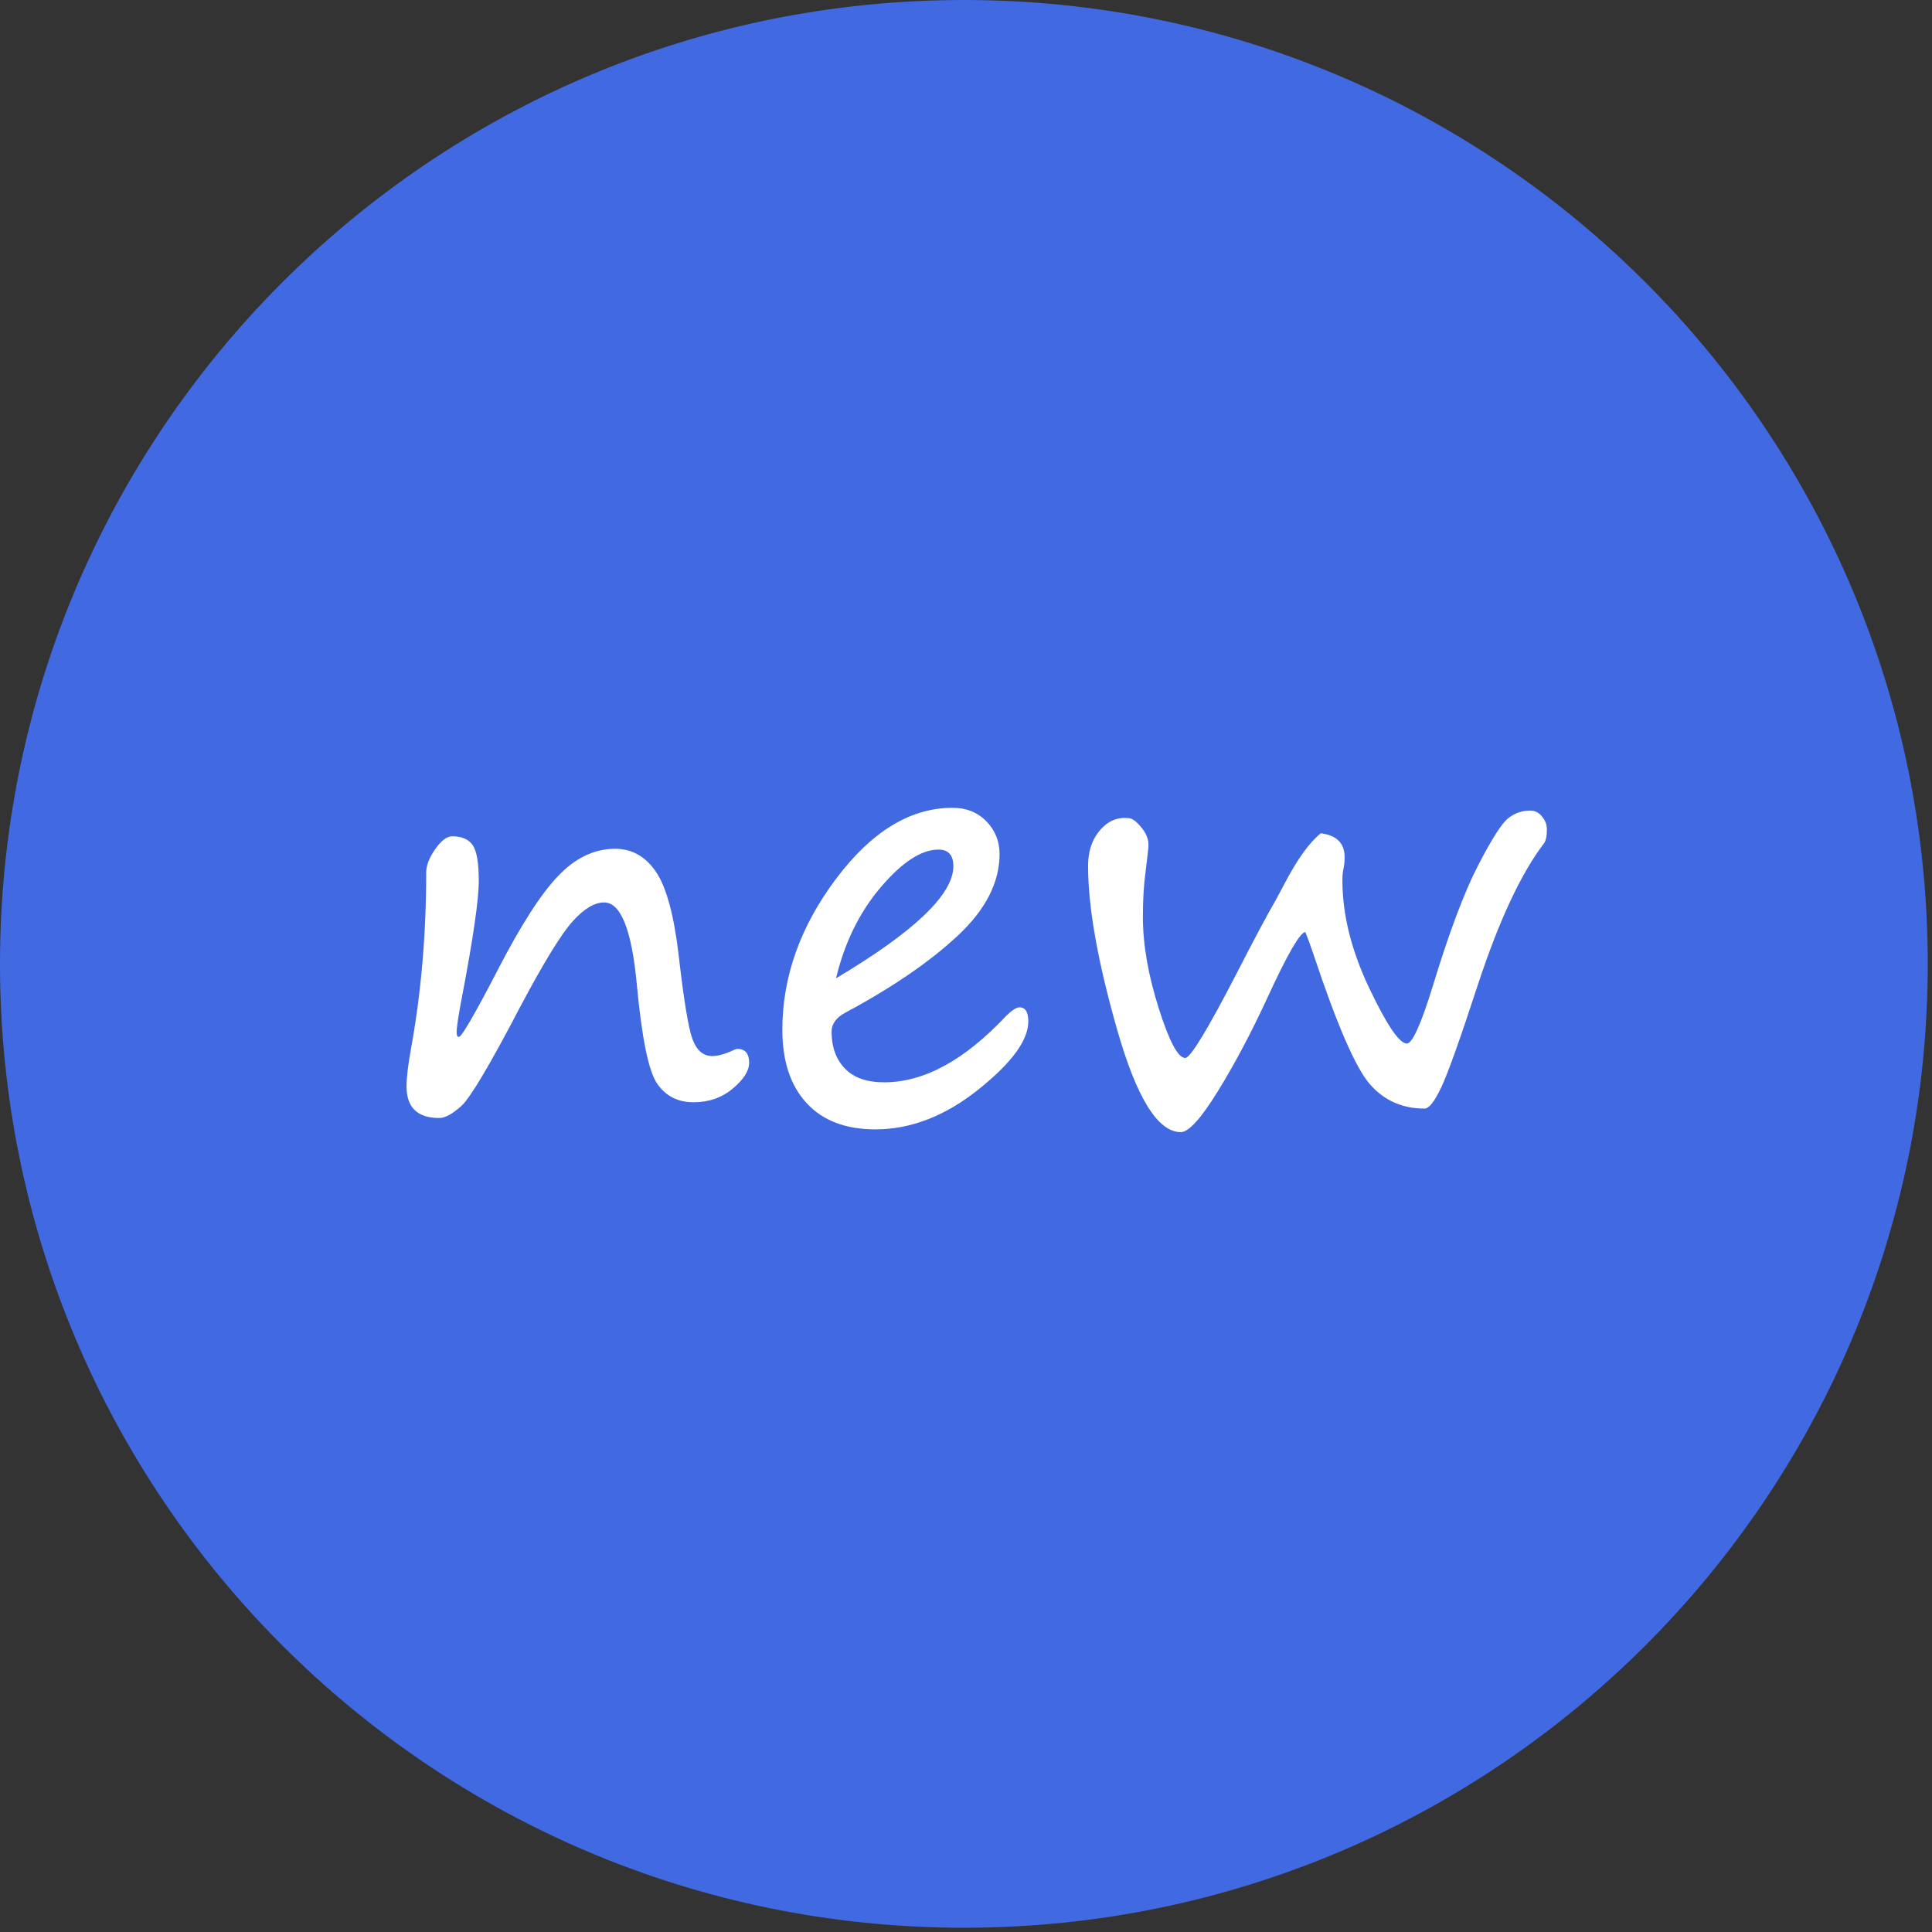 <?xml version="1.0" encoding="utf-8"?>
<!-- Generator: Adobe Illustrator 14.0.0, SVG Export Plug-In  -->
<!DOCTYPE svg PUBLIC "-//W3C//DTD SVG 1.1//EN" "http://www.w3.org/Graphics/SVG/1.1/DTD/svg11.dtd">
<svg version="1.1"
	 xmlns="http://www.w3.org/2000/svg" xmlns:xlink="http://www.w3.org/1999/xlink" xmlns:a="http://ns.adobe.com/AdobeSVGViewerExtensions/3.0/"
	 x="0px" y="0px" width="75px" height="75px" viewBox="0 0 75 75" enable-background="new 0 0 75 75" xml:space="preserve">
<rect x="0" y="0" width="75" height="75" fill="#333333" stroke="none"/>
<defs>
</defs>
<g>
	<path fill="#4169E1" d="M74.835,37.418c0,20.665-16.754,37.417-37.418,37.417C16.752,74.835,0,58.083,0,37.418S16.752,0,37.417,0
		C58.082,0,74.835,16.753,74.835,37.418"/>
</g>
<path fill="#FFFFFF" d="M23.452,35.033c-0.373,0-0.779,0.243-1.219,0.73s-1.112,1.579-2.014,3.276
	c-1.189,2.277-1.957,3.573-2.304,3.889c-0.348,0.315-0.636,0.473-0.865,0.473c-0.845,0-1.268-0.408-1.268-1.225
	c0-0.344,0.057-0.831,0.172-1.461c0.394-2.163,0.591-4.443,0.591-6.843c0-0.272,0.116-0.575,0.349-0.907
	c0.232-0.334,0.453-0.5,0.661-0.5c0.372,0,0.637,0.114,0.795,0.344c0.157,0.229,0.236,0.691,0.236,1.386
	c0,0.724-0.215,2.213-0.645,4.469c-0.144,0.745-0.215,1.218-0.215,1.418c0,0.114,0.028,0.172,0.086,0.172
	c0.107,0,0.605-0.855,1.493-2.567c0.895-1.74,1.679-2.965,2.353-3.674c0.673-0.709,1.414-1.063,2.224-1.063
	c0.645,0,1.169,0.294,1.574,0.881c0.404,0.587,0.7,1.658,0.886,3.212c0.2,1.769,0.381,2.87,0.542,3.303
	c0.161,0.434,0.417,0.65,0.768,0.65c0.222,0,0.501-0.079,0.838-0.236c0.057-0.028,0.1-0.043,0.129-0.043
	c0.308,0,0.462,0.179,0.462,0.537c0,0.315-0.211,0.65-0.634,1.004c-0.423,0.355-0.931,0.532-1.525,0.532
	c-0.609,0-1.08-0.241-1.413-0.726c-0.333-0.482-0.596-1.773-0.79-3.872C24.519,36.086,24.097,35.033,23.452,35.033z"/>
<path fill="#FFFFFF" d="M39.919,39.652c0,0.73-0.646,1.611-1.938,2.643c-1.293,1.031-2.626,1.547-4.001,1.547
	c-1.153,0-2.043-0.34-2.669-1.021c-0.627-0.681-0.94-1.629-0.94-2.847c0-2.048,0.691-3.996,2.073-5.844
	c1.382-1.848,2.893-2.771,4.533-2.771c0.537,0,0.976,0.176,1.316,0.526c0.34,0.351,0.51,0.773,0.51,1.268
	c0,1.103-0.541,2.159-1.622,3.169c-1.082,1.01-2.528,2.002-4.34,2.976c-0.373,0.193-0.559,0.444-0.559,0.752
	c0,0.595,0.172,1.07,0.516,1.429s0.852,0.537,1.525,0.537c1.54,0,3.111-0.853,4.715-2.557c0.236-0.236,0.416-0.354,0.537-0.354
	C39.805,39.104,39.919,39.287,39.919,39.652z M32.454,37.977c3.036-1.805,4.555-3.255,4.555-4.351c0-0.43-0.193-0.645-0.58-0.645
	c-0.659,0-1.402,0.483-2.229,1.45S32.791,36.58,32.454,37.977z"/>
<path fill="#FFFFFF" d="M50.673,36.183c-0.201,0.007-0.685,0.842-1.451,2.503c-0.63,1.368-1.274,2.587-1.934,3.657
	c-0.658,1.071-1.143,1.606-1.449,1.606c-0.889,0-1.711-1.319-2.466-3.958c-0.756-2.64-1.134-4.765-1.134-6.376
	c0-0.522,0.131-0.956,0.393-1.3s0.57-0.53,0.93-0.559c0.049-0.007,0.139-0.006,0.268,0.006c0.129,0.01,0.287,0.129,0.473,0.354
	c0.187,0.227,0.279,0.446,0.279,0.661v0.043c0,0.086-0.039,0.444-0.117,1.074c-0.064,0.466-0.098,1.035-0.098,1.708
	c0,1.067,0.205,2.245,0.613,3.534s0.752,1.934,1.031,1.934c0.199,0,0.862-1.089,1.986-3.266c0.709-1.382,1.218-2.335,1.525-2.857
	l0.344-0.645c0.494-0.945,0.963-1.597,1.408-1.955c0.615,0.079,0.924,0.387,0.924,0.924c0,0.179-0.016,0.329-0.043,0.451
	c-0.029,0.122-0.043,0.272-0.043,0.451c0,1.325,0.344,2.712,1.031,4.163c0.688,1.449,1.178,2.175,1.471,2.175
	c0.215,0,0.555-0.759,1.021-2.277c0.629-2.063,1.211-3.609,1.745-4.641c0.533-1.031,0.925-1.644,1.177-1.837
	c0.25-0.193,0.533-0.29,0.848-0.29c0.18,0,0.332,0.077,0.457,0.231c0.125,0.153,0.188,0.32,0.188,0.499
	c0,0.265-0.039,0.447-0.117,0.548c-0.889,1.167-1.74,2.99-2.557,5.468c-0.695,2.127-1.172,3.463-1.43,4.007
	s-0.473,0.816-0.645,0.816c-0.866,0-1.575-0.316-2.127-0.951c-0.551-0.633-1.281-2.318-2.191-5.054
	C50.876,36.709,50.773,36.426,50.673,36.183z"/>
</svg>
